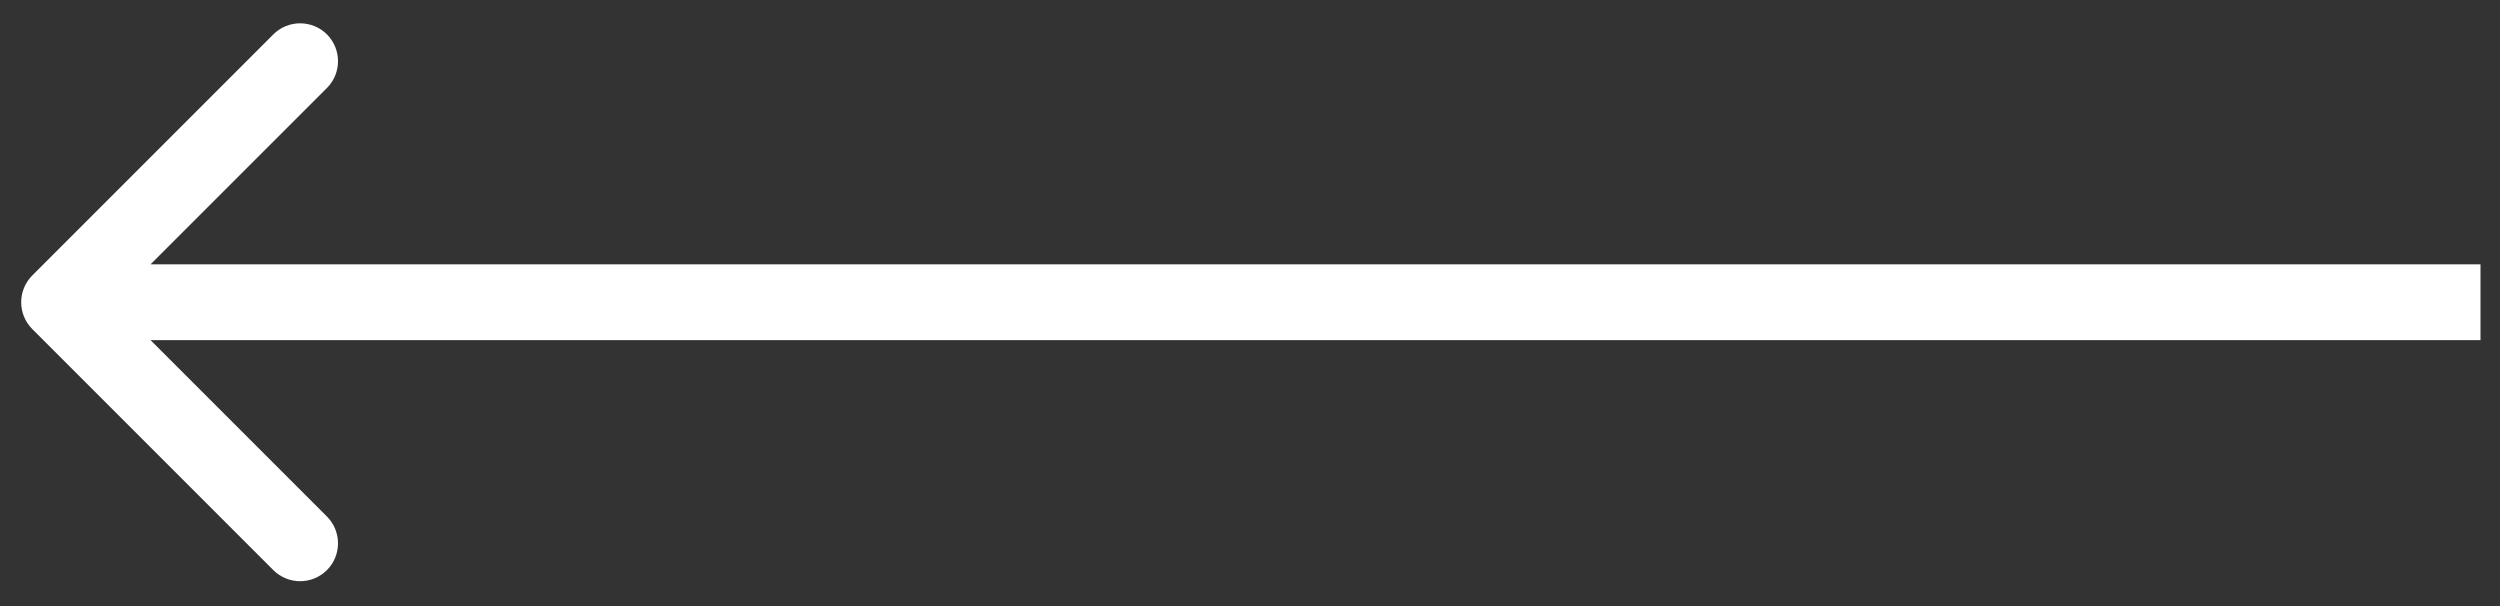 <svg width="66" height="16" viewBox="0 0 66 16" fill="none" xmlns="http://www.w3.org/2000/svg">
<rect x="0" y="0" width="66" height="16" fill="#333333" stroke="none"/>
<path d="M0.852 7.272C0.462 7.663 0.462 8.296 0.852 8.687L7.216 15.051C7.607 15.441 8.24 15.441 8.631 15.051C9.021 14.66 9.021 14.027 8.631 13.636L2.974 7.979L8.631 2.323C9.021 1.932 9.021 1.299 8.631 0.908C8.24 0.518 7.607 0.518 7.216 0.908L0.852 7.272ZM65.485 6.979L1.56 6.979L1.56 8.979L65.485 8.979L65.485 6.979Z" fill="white"/>
</svg>
